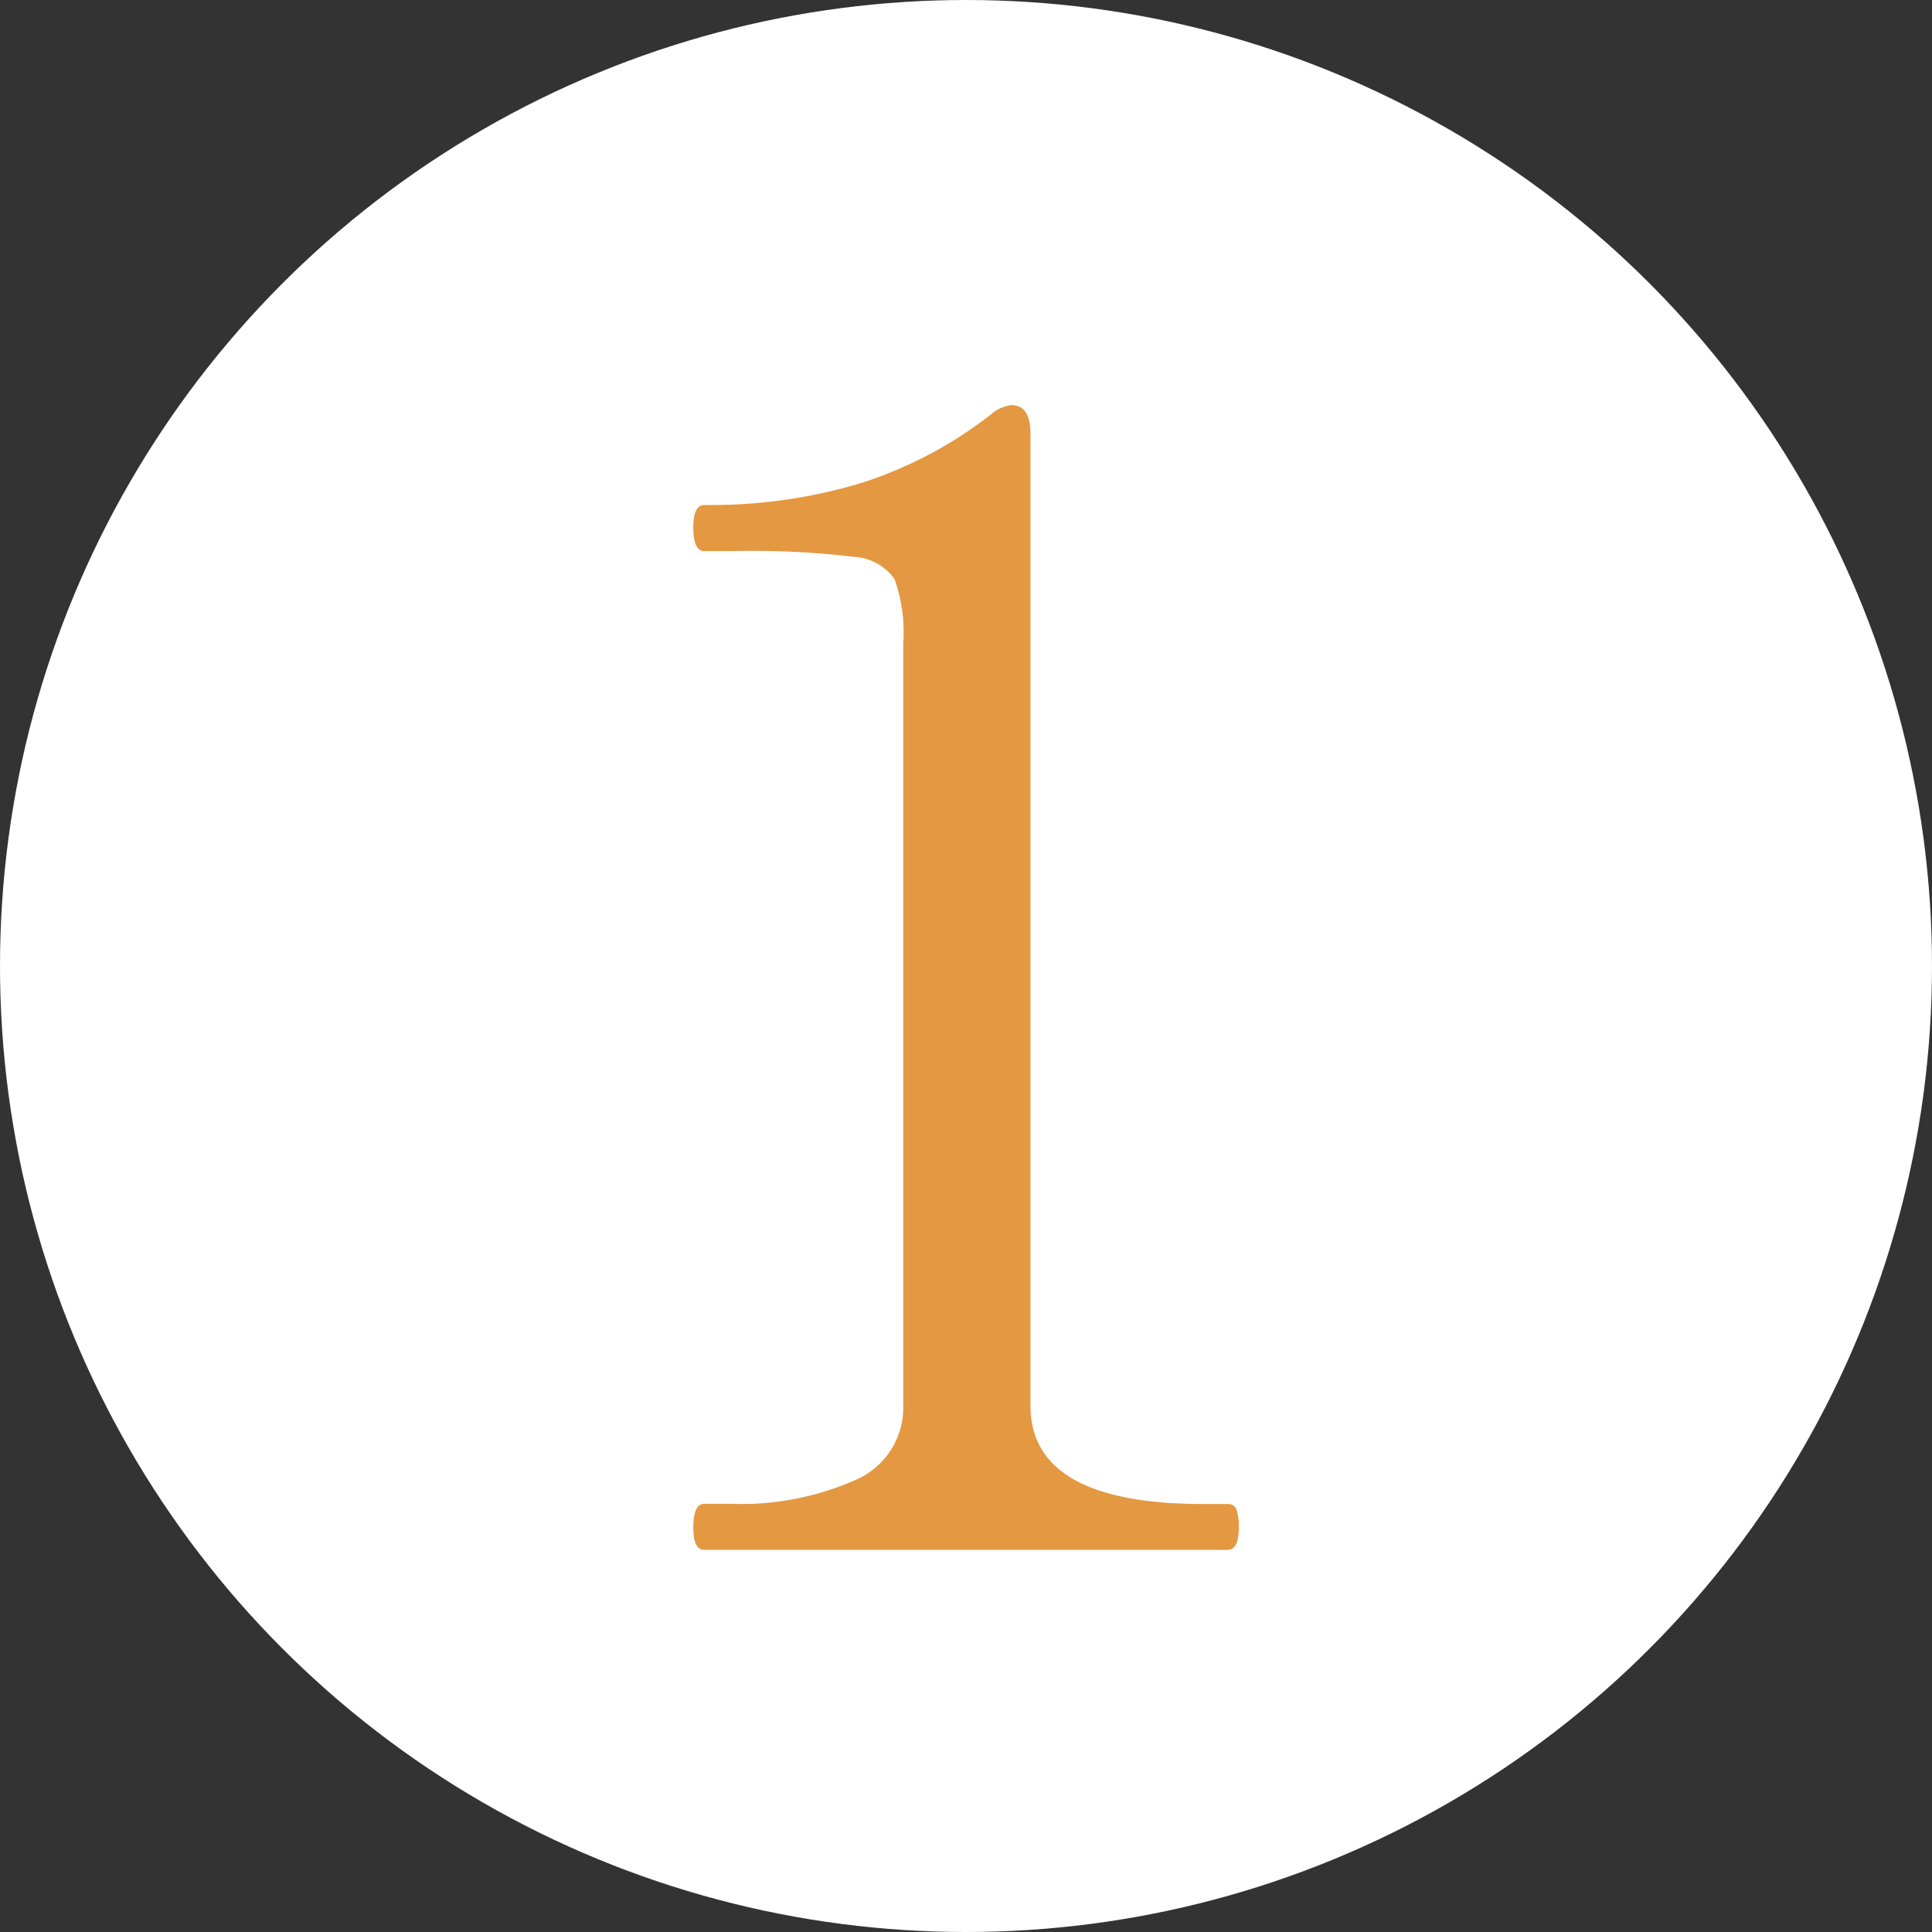 <svg xmlns="http://www.w3.org/2000/svg" width="36.444" height="36.444" viewBox="0 0 36.444 36.444">
  <rect x="0" y="0" width="36.444" height="36.444" fill="#333333" stroke="none"/>
  <g id="sec02-numicon01" transform="translate(163.038 -3278.231)">
    <circle id="楕円形_19" data-name="楕円形 19" cx="18.222" cy="18.222" r="18.222" transform="translate(-163.038 3278.231)" fill="#fff"/>
    <g id="グループ_1549" data-name="グループ 1549">
      <g id="グループ_1548" data-name="グループ 1548">
        <path id="パス_3403" data-name="パス 3403" d="M-149.75,3307.467c-.141,0-.21-.14-.21-.42,0-.3.069-.45.21-.45h.479a5.326,5.326,0,0,0,2.371-.449,1.485,1.485,0,0,0,.9-1.41v-14.37a2.991,2.991,0,0,0-.165-1.215,1.011,1.011,0,0,0-.78-.42,16.122,16.122,0,0,0-2.295-.106h-.51c-.141,0-.21-.15-.21-.45,0-.279.069-.42.21-.42a9.848,9.848,0,0,0,2.925-.405,7.858,7.858,0,0,0,2.475-1.3.72.72,0,0,1,.39-.179c.24,0,.36.179.36.54v18.33q0,1.86,3.27,1.859h.45a.166.166,0,0,1,.165.1.978.978,0,0,1,.045.345q0,.42-.21.42Z" fill="#e49841"/>
      </g>
    </g>
  </g>
</svg>

